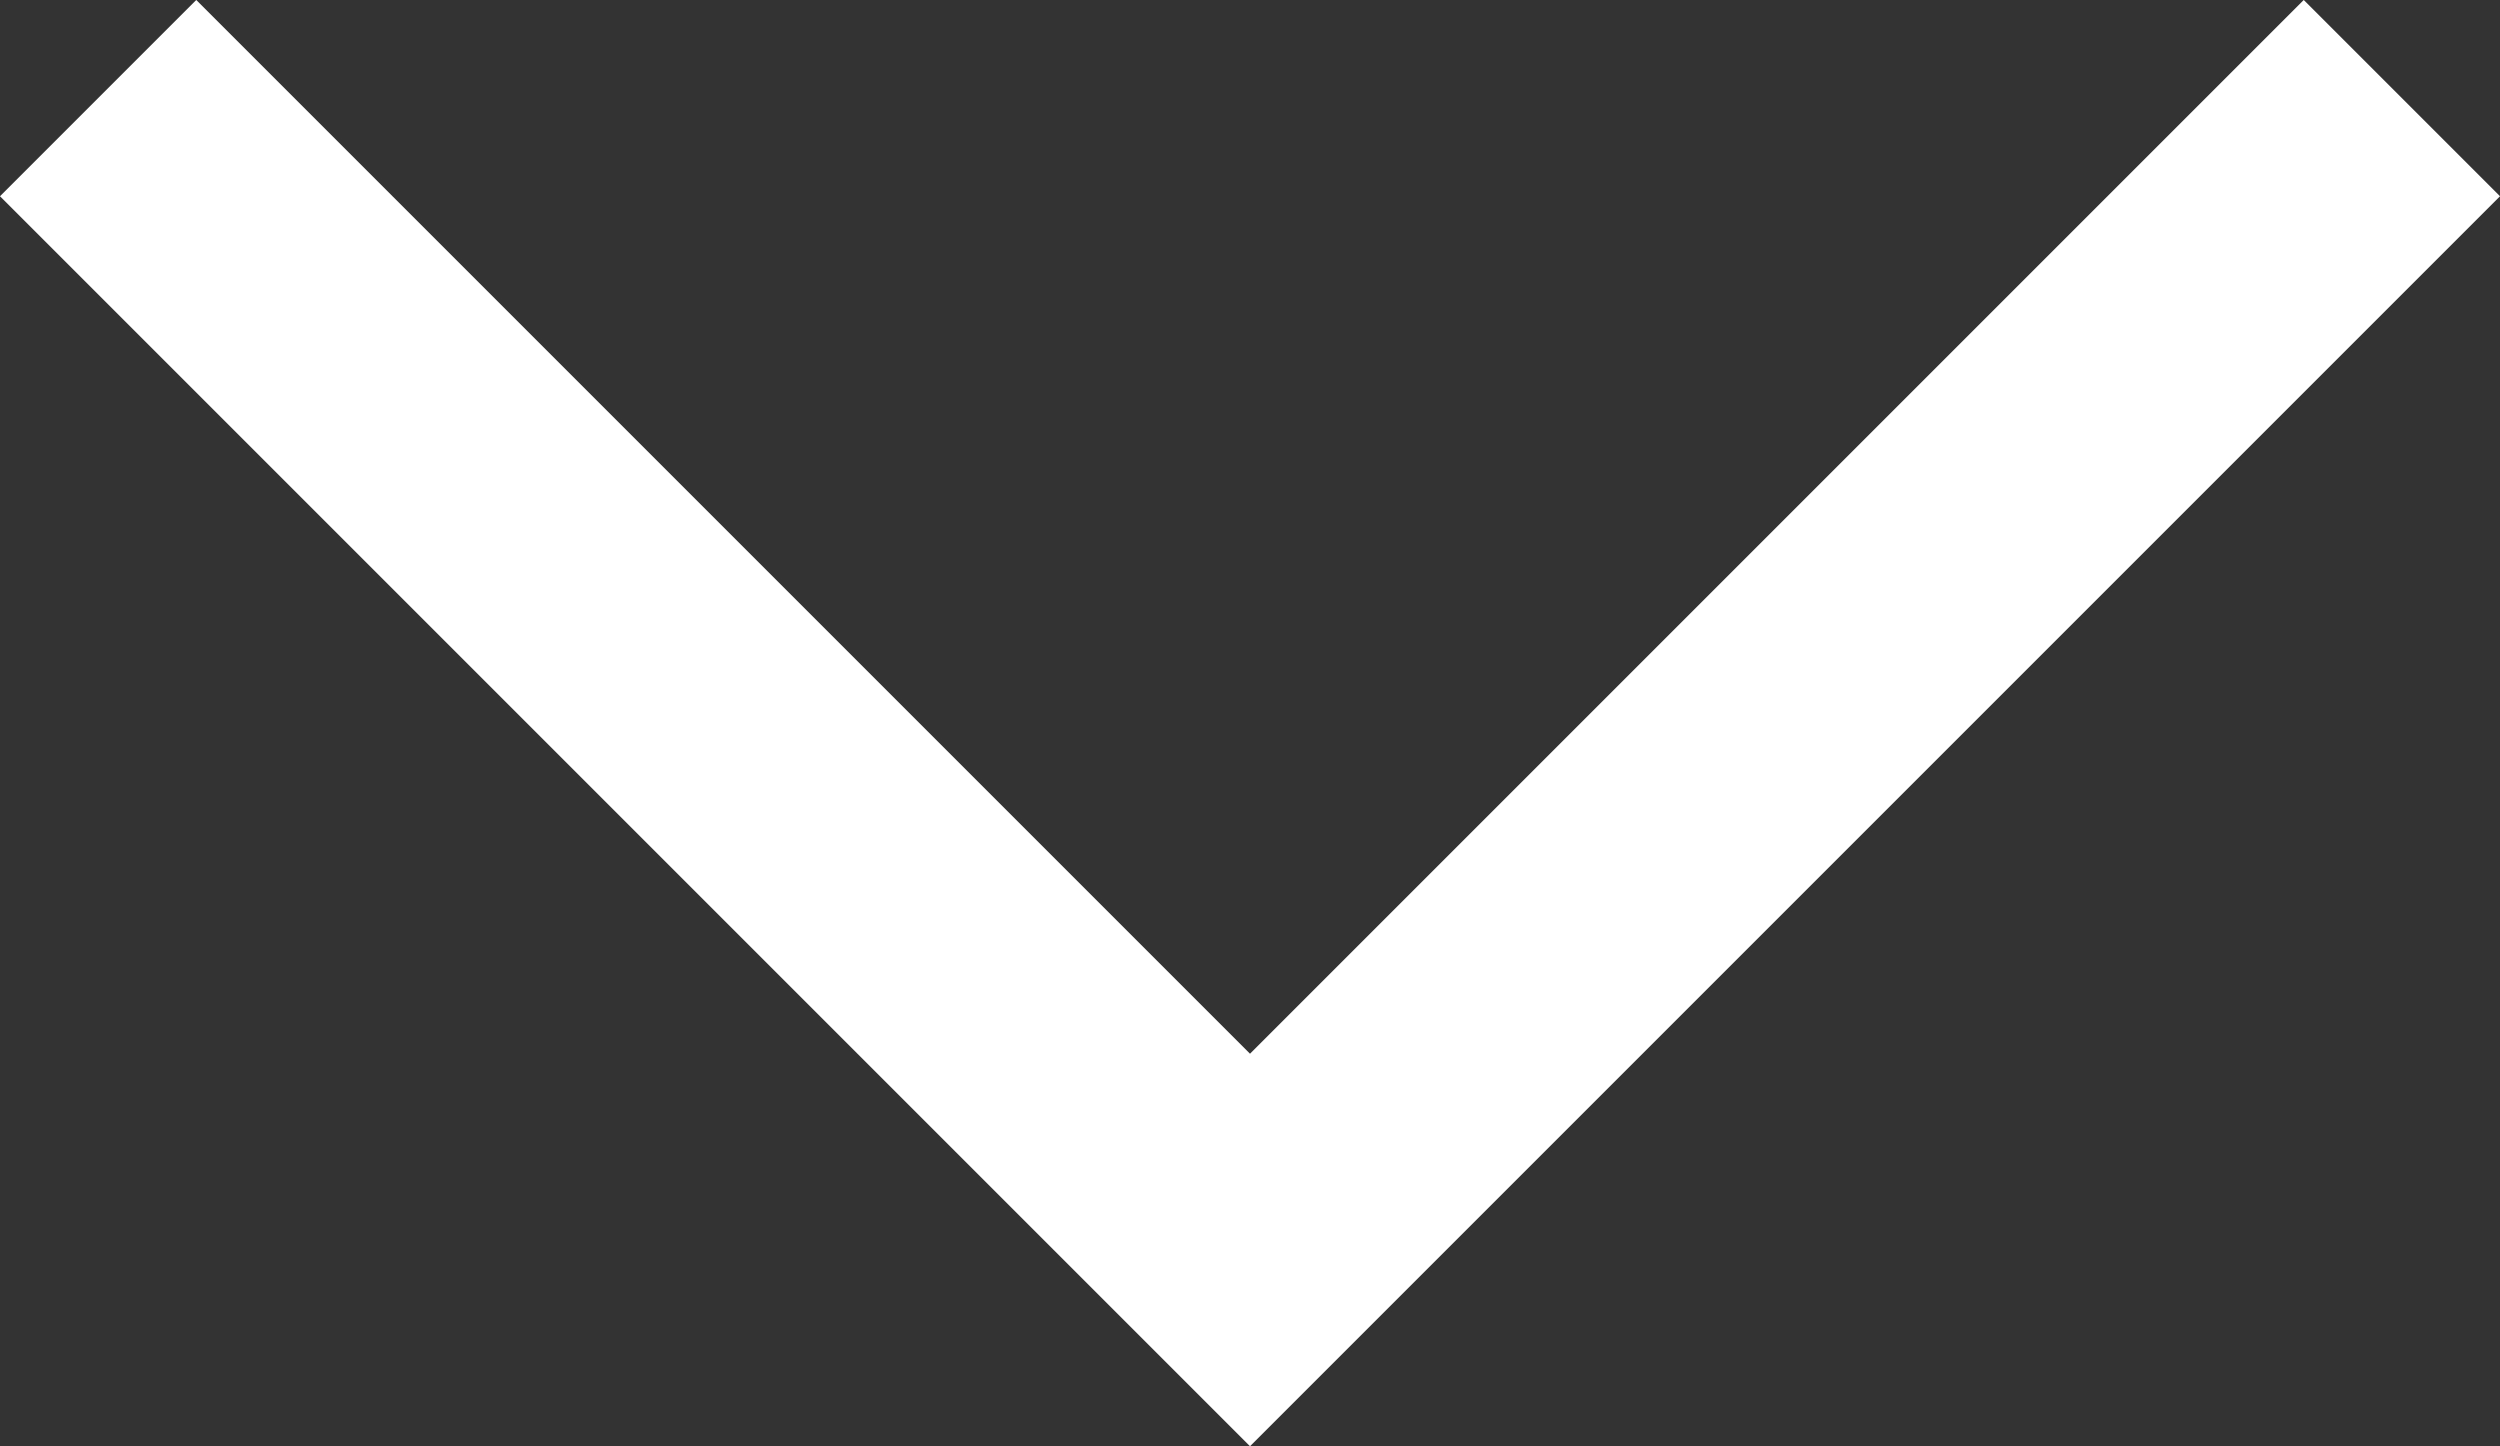 <svg xmlns="http://www.w3.org/2000/svg" width="18.014" height="10.421" viewBox="0 0 18.014 10.421">
  <rect x="0" y="0" width="18.014" height="10.421" fill="#333333" stroke="none"/>
  <path id="Path_21019" data-name="Path 21019" d="M-11890-228.4l8.3,8.3,8.3-8.3" transform="translate(11890.707 229.107)" fill="none" stroke="#fff" stroke-width="2"/>
</svg>
